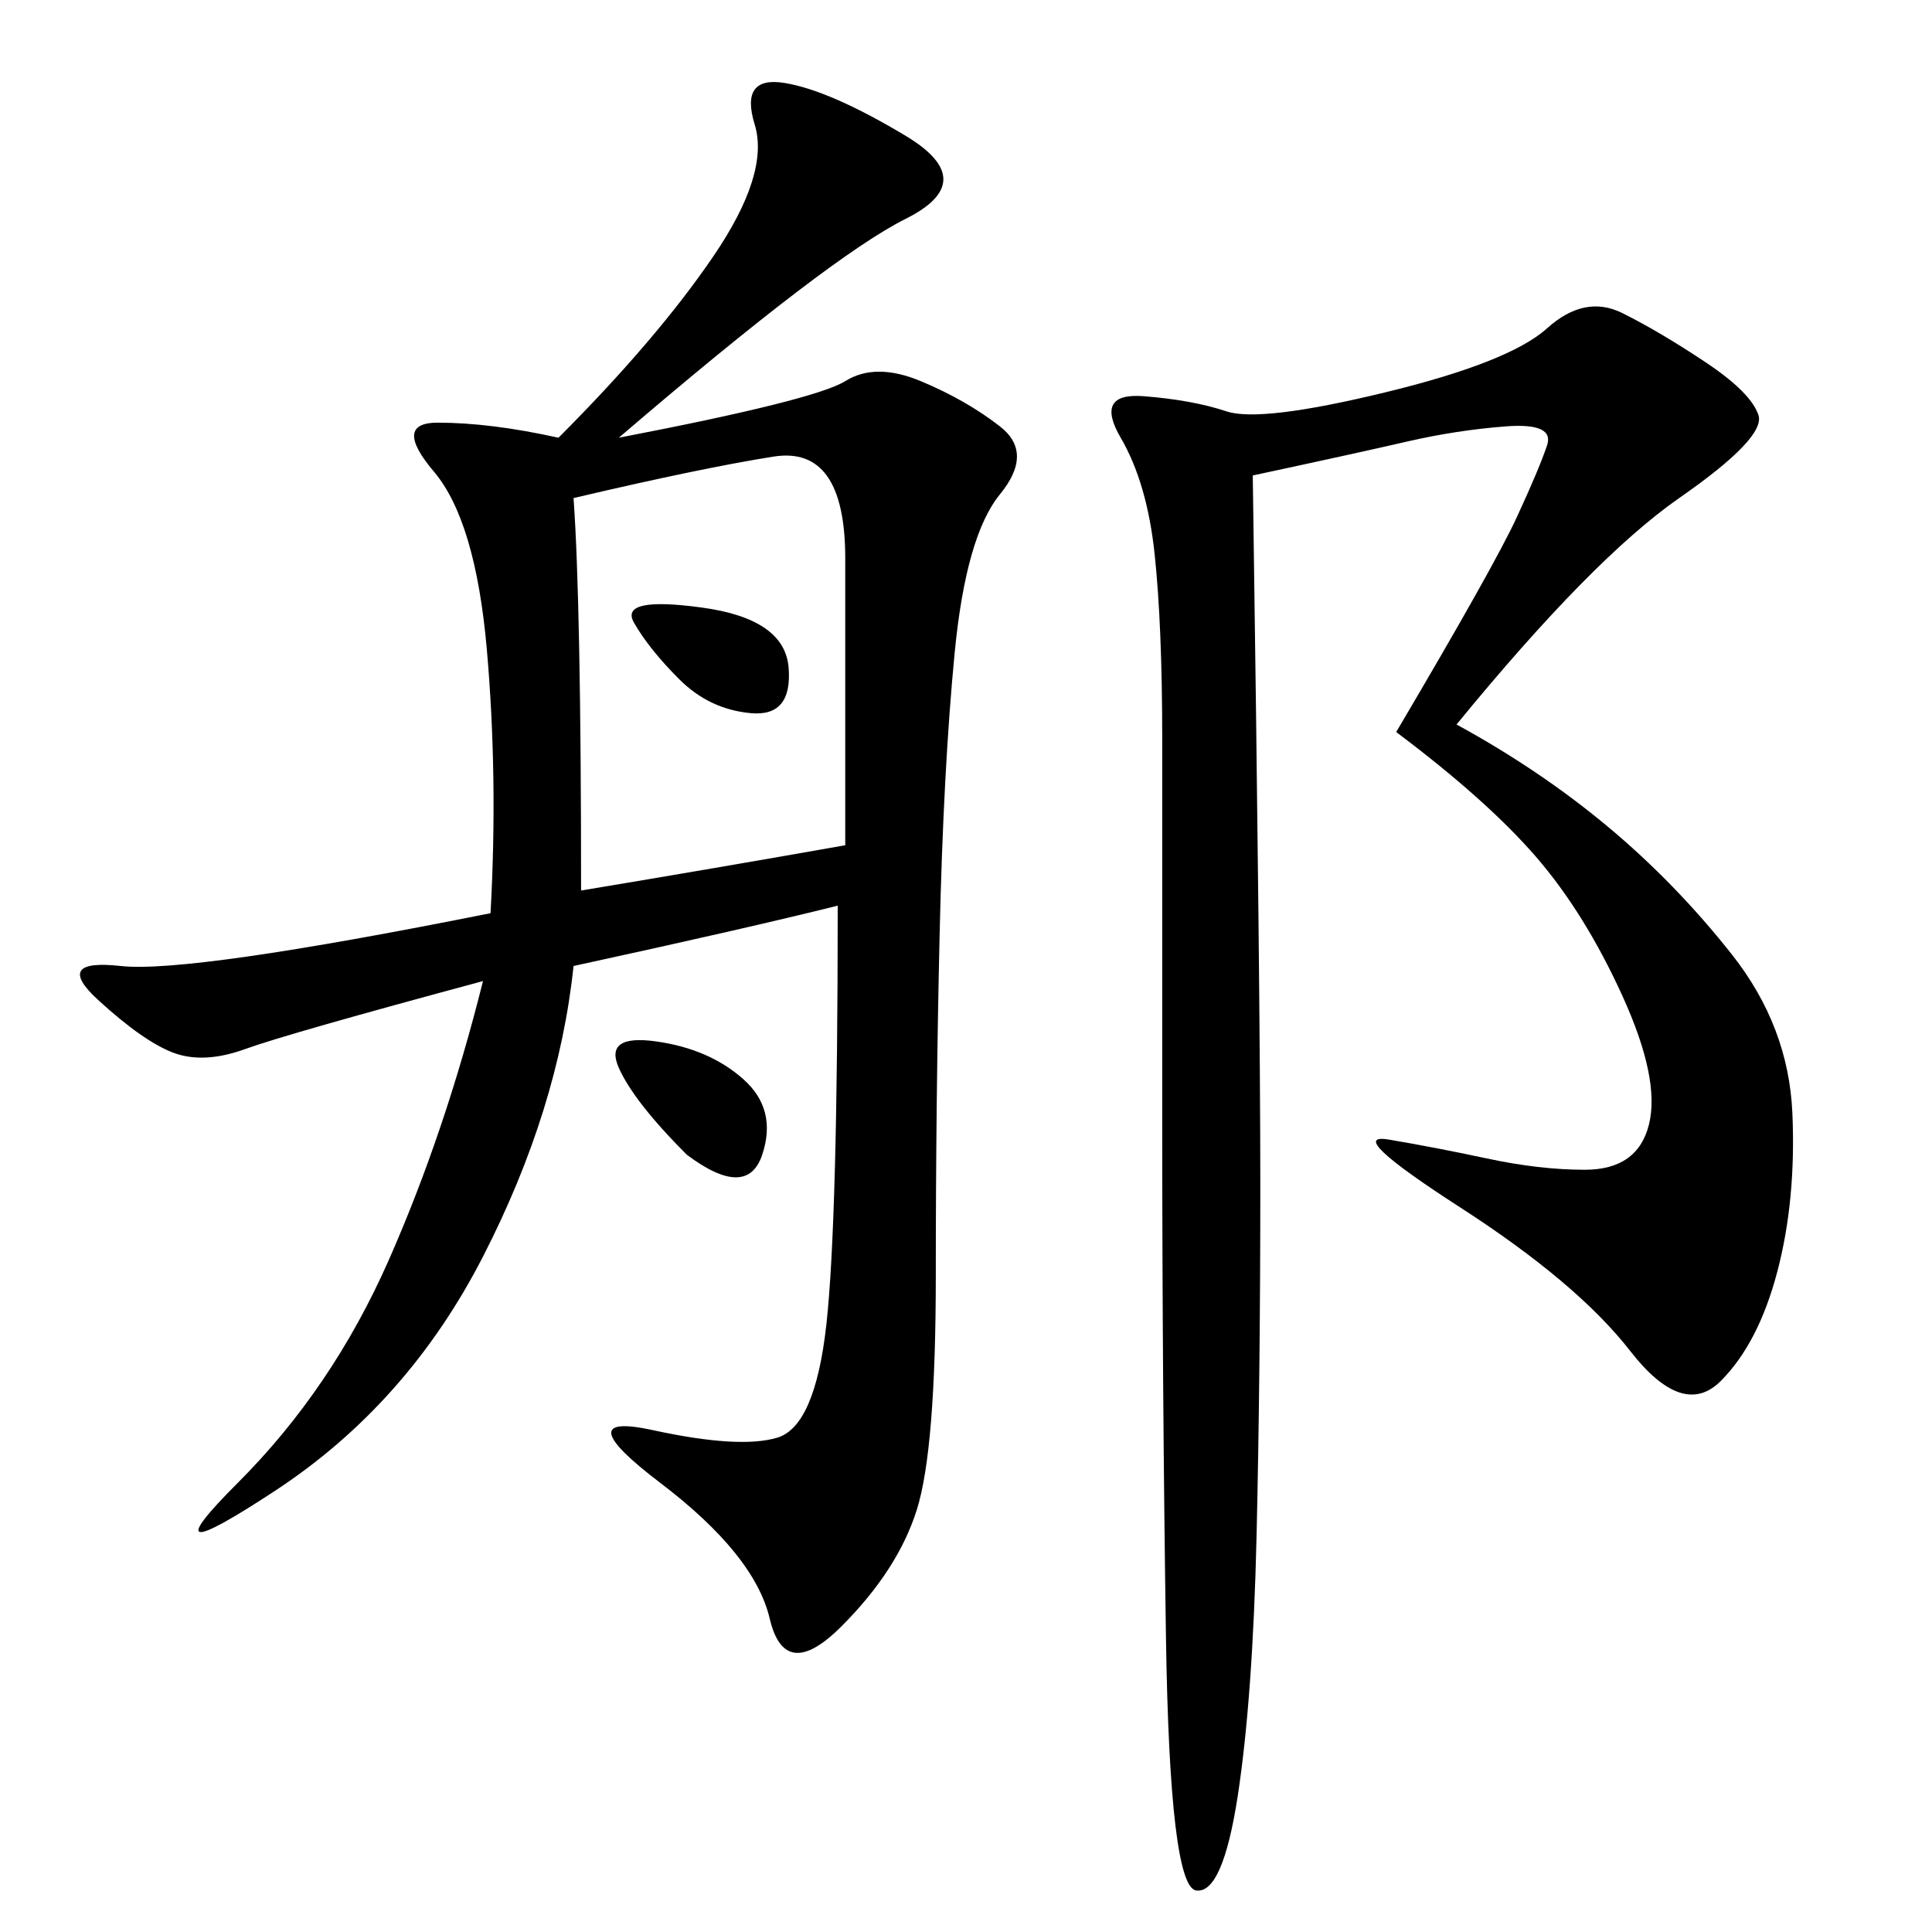 <svg xmlns="http://www.w3.org/2000/svg" xmlns:xlink="http://www.w3.org/1999/xlink" width="300" height="300"><path d="M89.06 150Q86.72 172.27 75 195.12Q63.28 217.97 42.77 231.45Q22.27 244.92 36.91 230.27Q51.56 215.63 60.35 195.70Q69.14 175.78 75 152.34L75 152.34Q44.53 160.55 38.09 162.89Q31.64 165.23 26.95 163.48Q22.27 161.72 15.23 155.27Q8.20 148.83 18.75 150Q29.30 151.17 76.17 141.80L76.17 141.80Q77.34 120.70 75.59 100.78Q73.83 80.86 67.38 73.24Q60.94 65.63 67.97 65.63L67.97 65.63Q76.17 65.63 86.72 67.97L86.72 67.97Q101.95 52.73 110.74 39.84Q119.53 26.95 117.19 19.34Q114.84 11.72 121.88 12.89Q128.91 14.06 140.63 21.09Q152.34 28.13 140.63 33.98Q128.91 39.84 96.09 67.97L96.09 67.97Q126.56 62.11 131.25 59.18Q135.94 56.25 142.97 59.18Q150 62.11 155.27 66.21Q160.55 70.31 155.27 76.76Q150 83.20 148.24 101.37Q146.48 119.53 145.90 145.31Q145.31 171.09 145.31 198.05L145.31 198.05Q145.31 225 142.38 234.38Q139.45 243.75 130.66 252.54Q121.88 261.33 119.53 251.37Q117.19 241.41 102.54 230.27Q87.89 219.14 101.37 222.07Q114.84 225 120.70 223.24Q126.56 221.48 128.32 205.66Q130.08 189.84 130.08 140.63L130.08 140.63Q116.02 144.14 89.06 150L89.06 150ZM226.17 112.50Q239.06 119.53 249.61 128.32Q260.16 137.11 268.95 148.24Q277.73 159.38 278.32 172.85Q278.91 186.33 275.98 197.46Q273.05 208.59 267.19 214.45Q261.33 220.31 253.13 209.77Q244.92 199.22 226.76 187.50Q208.59 175.78 215.63 176.95Q222.66 178.13 230.86 179.88Q239.06 181.64 246.09 181.64L246.09 181.64Q254.30 181.64 256.05 174.61Q257.81 167.58 251.95 154.69Q246.09 141.80 238.48 133.01Q230.86 124.22 216.80 113.67L216.80 113.67Q232.03 87.89 235.55 80.27Q239.06 72.66 240.23 69.14Q241.41 65.63 233.79 66.21Q226.17 66.80 218.55 68.55Q210.94 70.31 194.53 73.83L194.53 73.83Q195.70 154.69 195.70 183.98L195.70 183.98Q195.70 213.28 195.12 238.48Q194.53 263.67 192.19 278.91Q189.84 294.14 185.74 293.55Q181.64 292.97 181.05 254.30Q180.47 215.63 180.47 173.44L180.47 173.44L180.47 114.84Q180.47 97.27 179.30 86.13Q178.13 75 174.02 67.97Q169.92 60.94 177.54 61.52Q185.16 62.11 190.43 63.87Q195.70 65.63 215.04 60.94Q234.38 56.25 240.23 50.98Q246.09 45.70 251.95 48.63Q257.81 51.56 264.84 56.25Q271.88 60.94 273.05 64.45Q274.22 67.97 260.74 77.34Q247.27 86.72 226.17 112.50L226.17 112.50ZM90.23 138.28Q111.33 134.77 131.25 131.25L131.25 131.25L131.25 86.72Q131.25 69.14 120.12 70.90Q108.98 72.66 89.06 77.34L89.06 77.34Q90.23 93.75 90.23 138.28L90.23 138.28ZM106.64 179.30Q98.44 171.09 96.09 165.82Q93.75 160.55 101.95 161.72Q110.16 162.89 115.43 167.58Q120.70 172.27 118.36 179.30Q116.02 186.33 106.64 179.30L106.64 179.30ZM105.47 105.47Q100.78 100.78 98.44 96.68Q96.09 92.58 108.98 94.34Q121.88 96.09 122.46 103.71Q123.05 111.33 116.60 110.74Q110.16 110.16 105.47 105.47L105.47 105.47Z"/></svg>